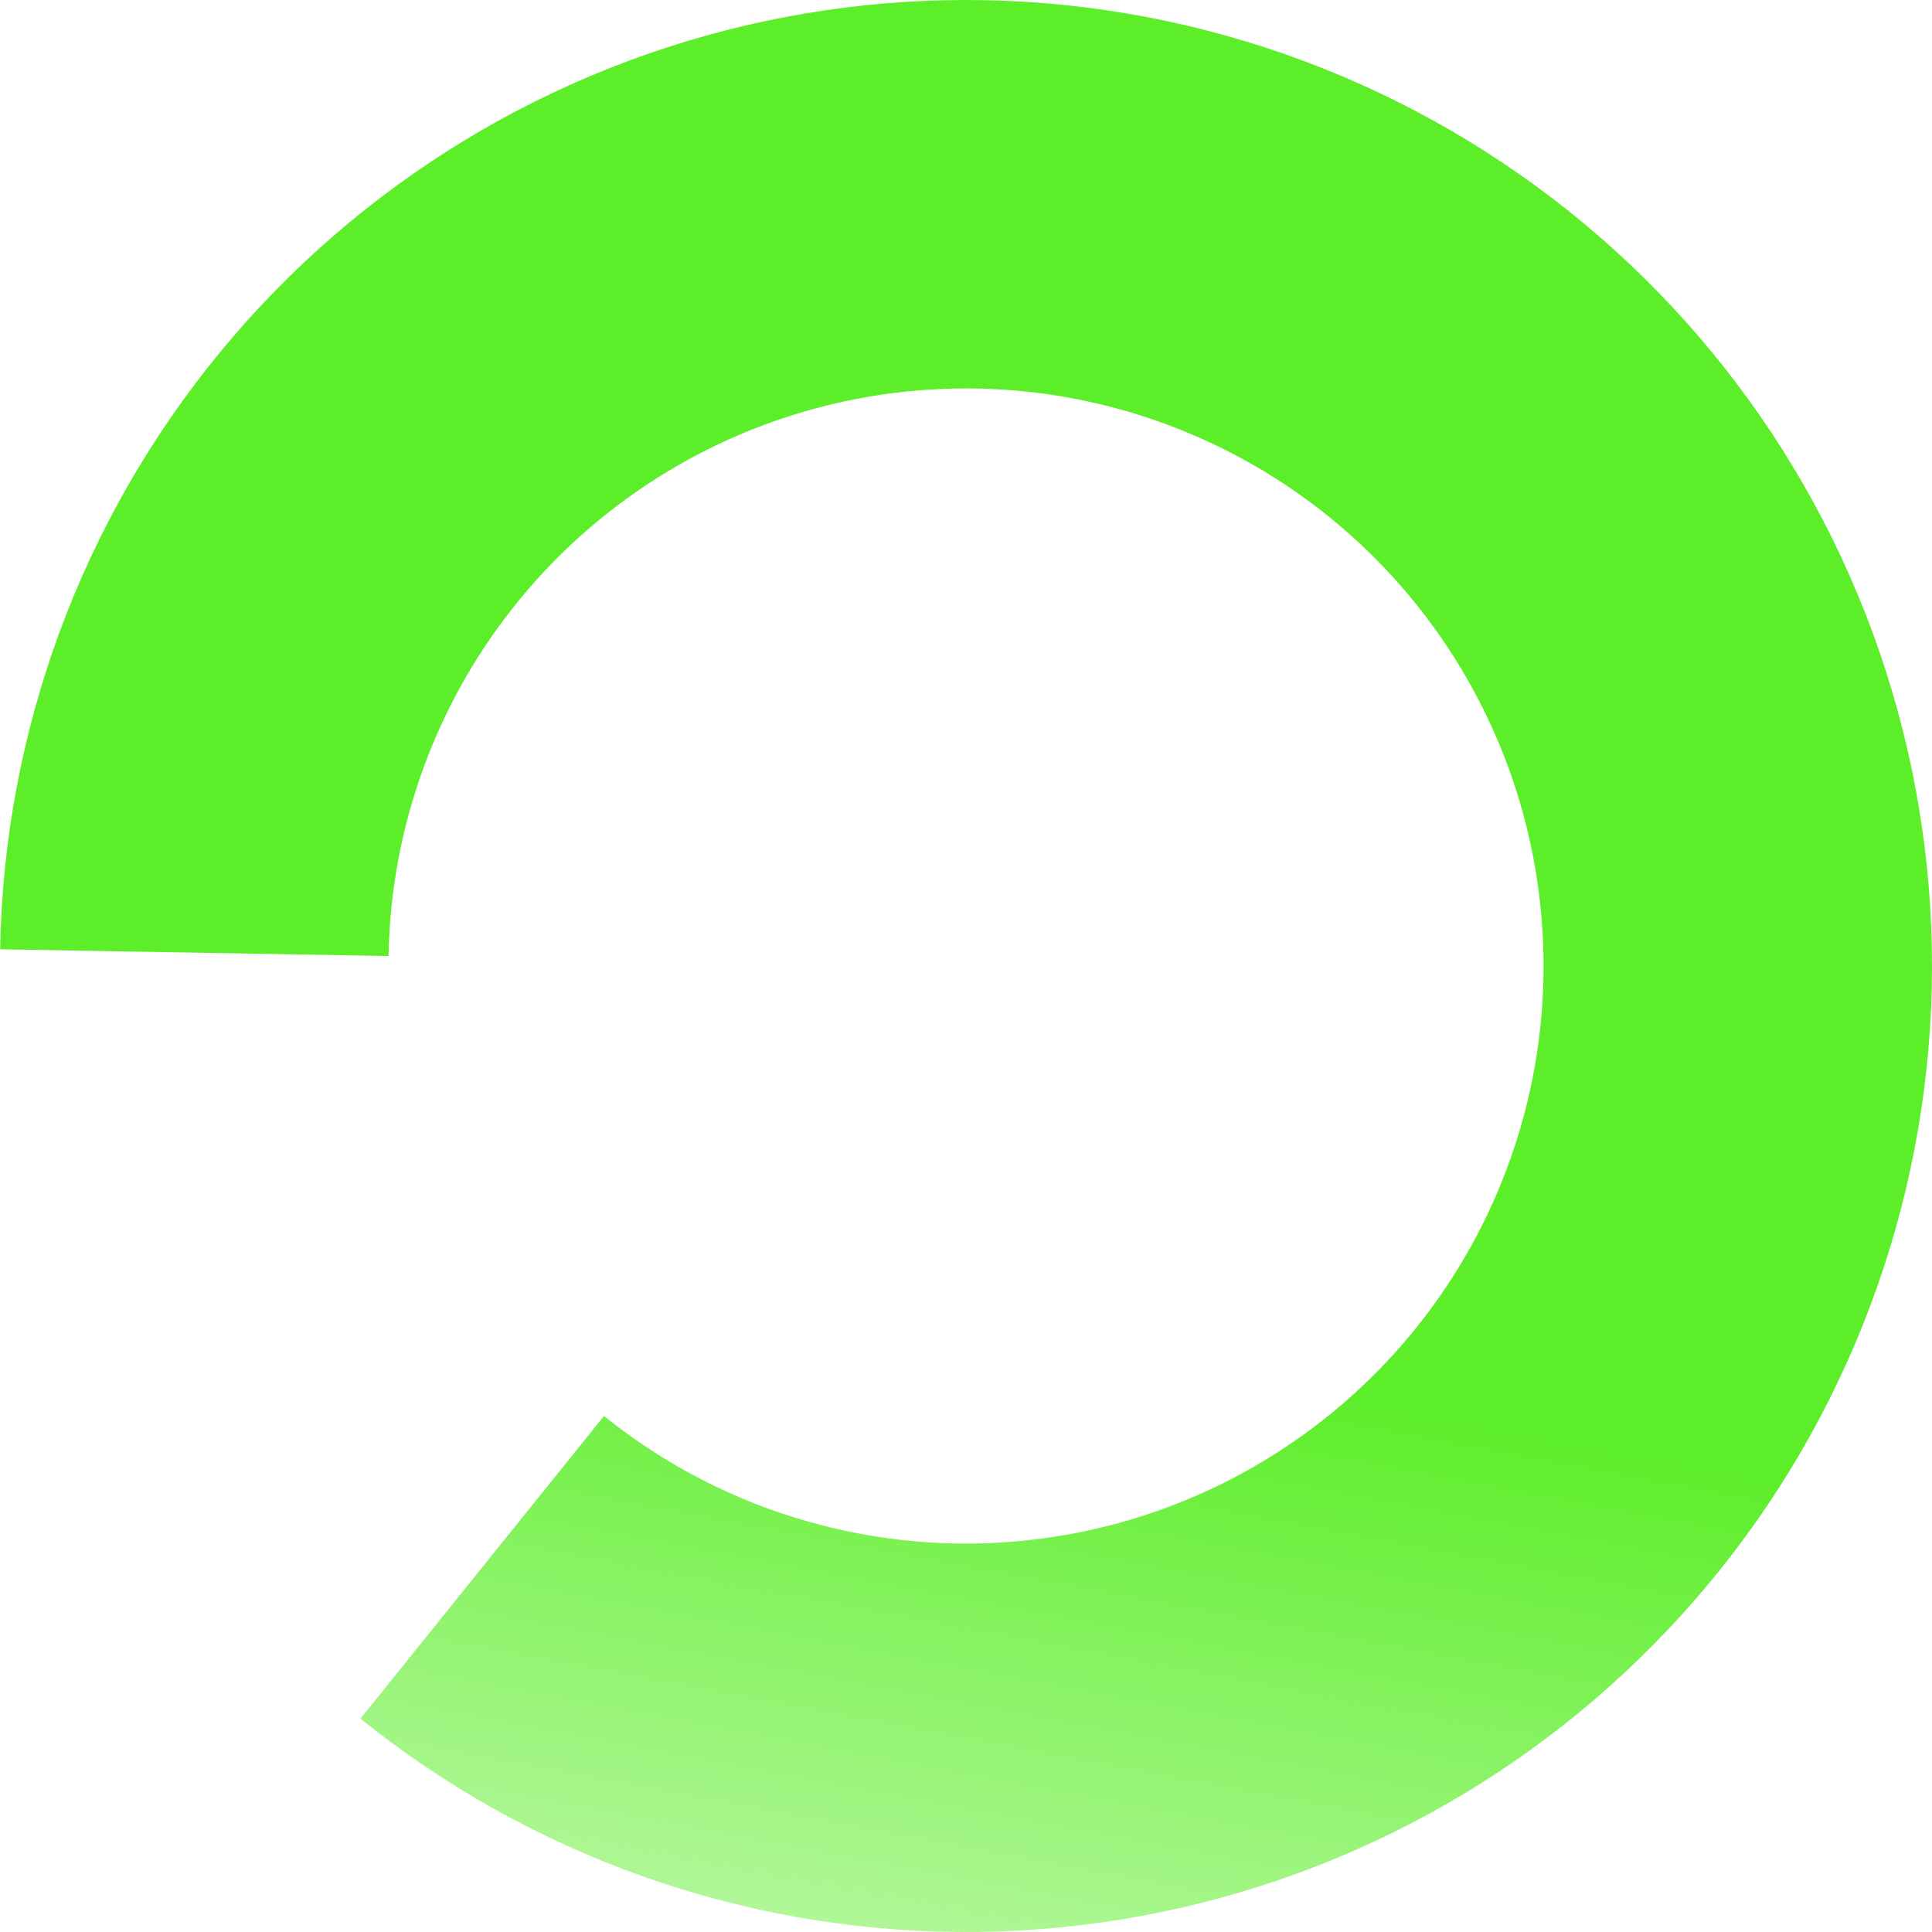 <?xml version="1.0" encoding="UTF-8"?> <svg xmlns="http://www.w3.org/2000/svg" width="250" height="250" viewBox="0 0 250 250" fill="none"> <path d="M46.644 222.393C68.653 240.1 96.011 249.83 124.259 249.998C152.507 250.165 179.978 240.76 202.196 223.315C224.414 205.87 240.067 181.413 246.606 153.932C253.144 126.451 250.181 97.566 238.2 71.984C226.219 46.402 205.927 25.633 180.63 13.061C155.334 0.49 126.525 -3.143 98.899 2.755C71.274 8.654 46.461 23.735 28.504 45.542C10.548 67.349 0.507 94.594 0.019 122.838L50.274 123.708C50.566 106.821 56.569 90.53 67.305 77.492C78.041 64.454 92.877 55.437 109.395 51.91C125.912 48.383 143.137 50.556 158.261 58.072C173.386 65.589 185.519 78.007 192.682 93.302C199.846 108.597 201.617 125.868 197.708 142.298C193.799 158.729 184.439 173.352 171.155 183.782C157.871 194.213 141.446 199.836 124.557 199.736C107.668 199.636 91.31 193.818 78.151 183.231L46.644 222.393Z" fill="url(#paint0_linear_68_83)"></path> <defs> <linearGradient id="paint0_linear_68_83" x1="125" y1="-2.47365e-06" x2="65.257" y2="317.703" gradientUnits="userSpaceOnUse"> <stop offset="0.522" stop-color="#5DEE2A"></stop> <stop offset="1" stop-color="#5DEE2A" stop-opacity="0"></stop> </linearGradient> </defs> </svg> 